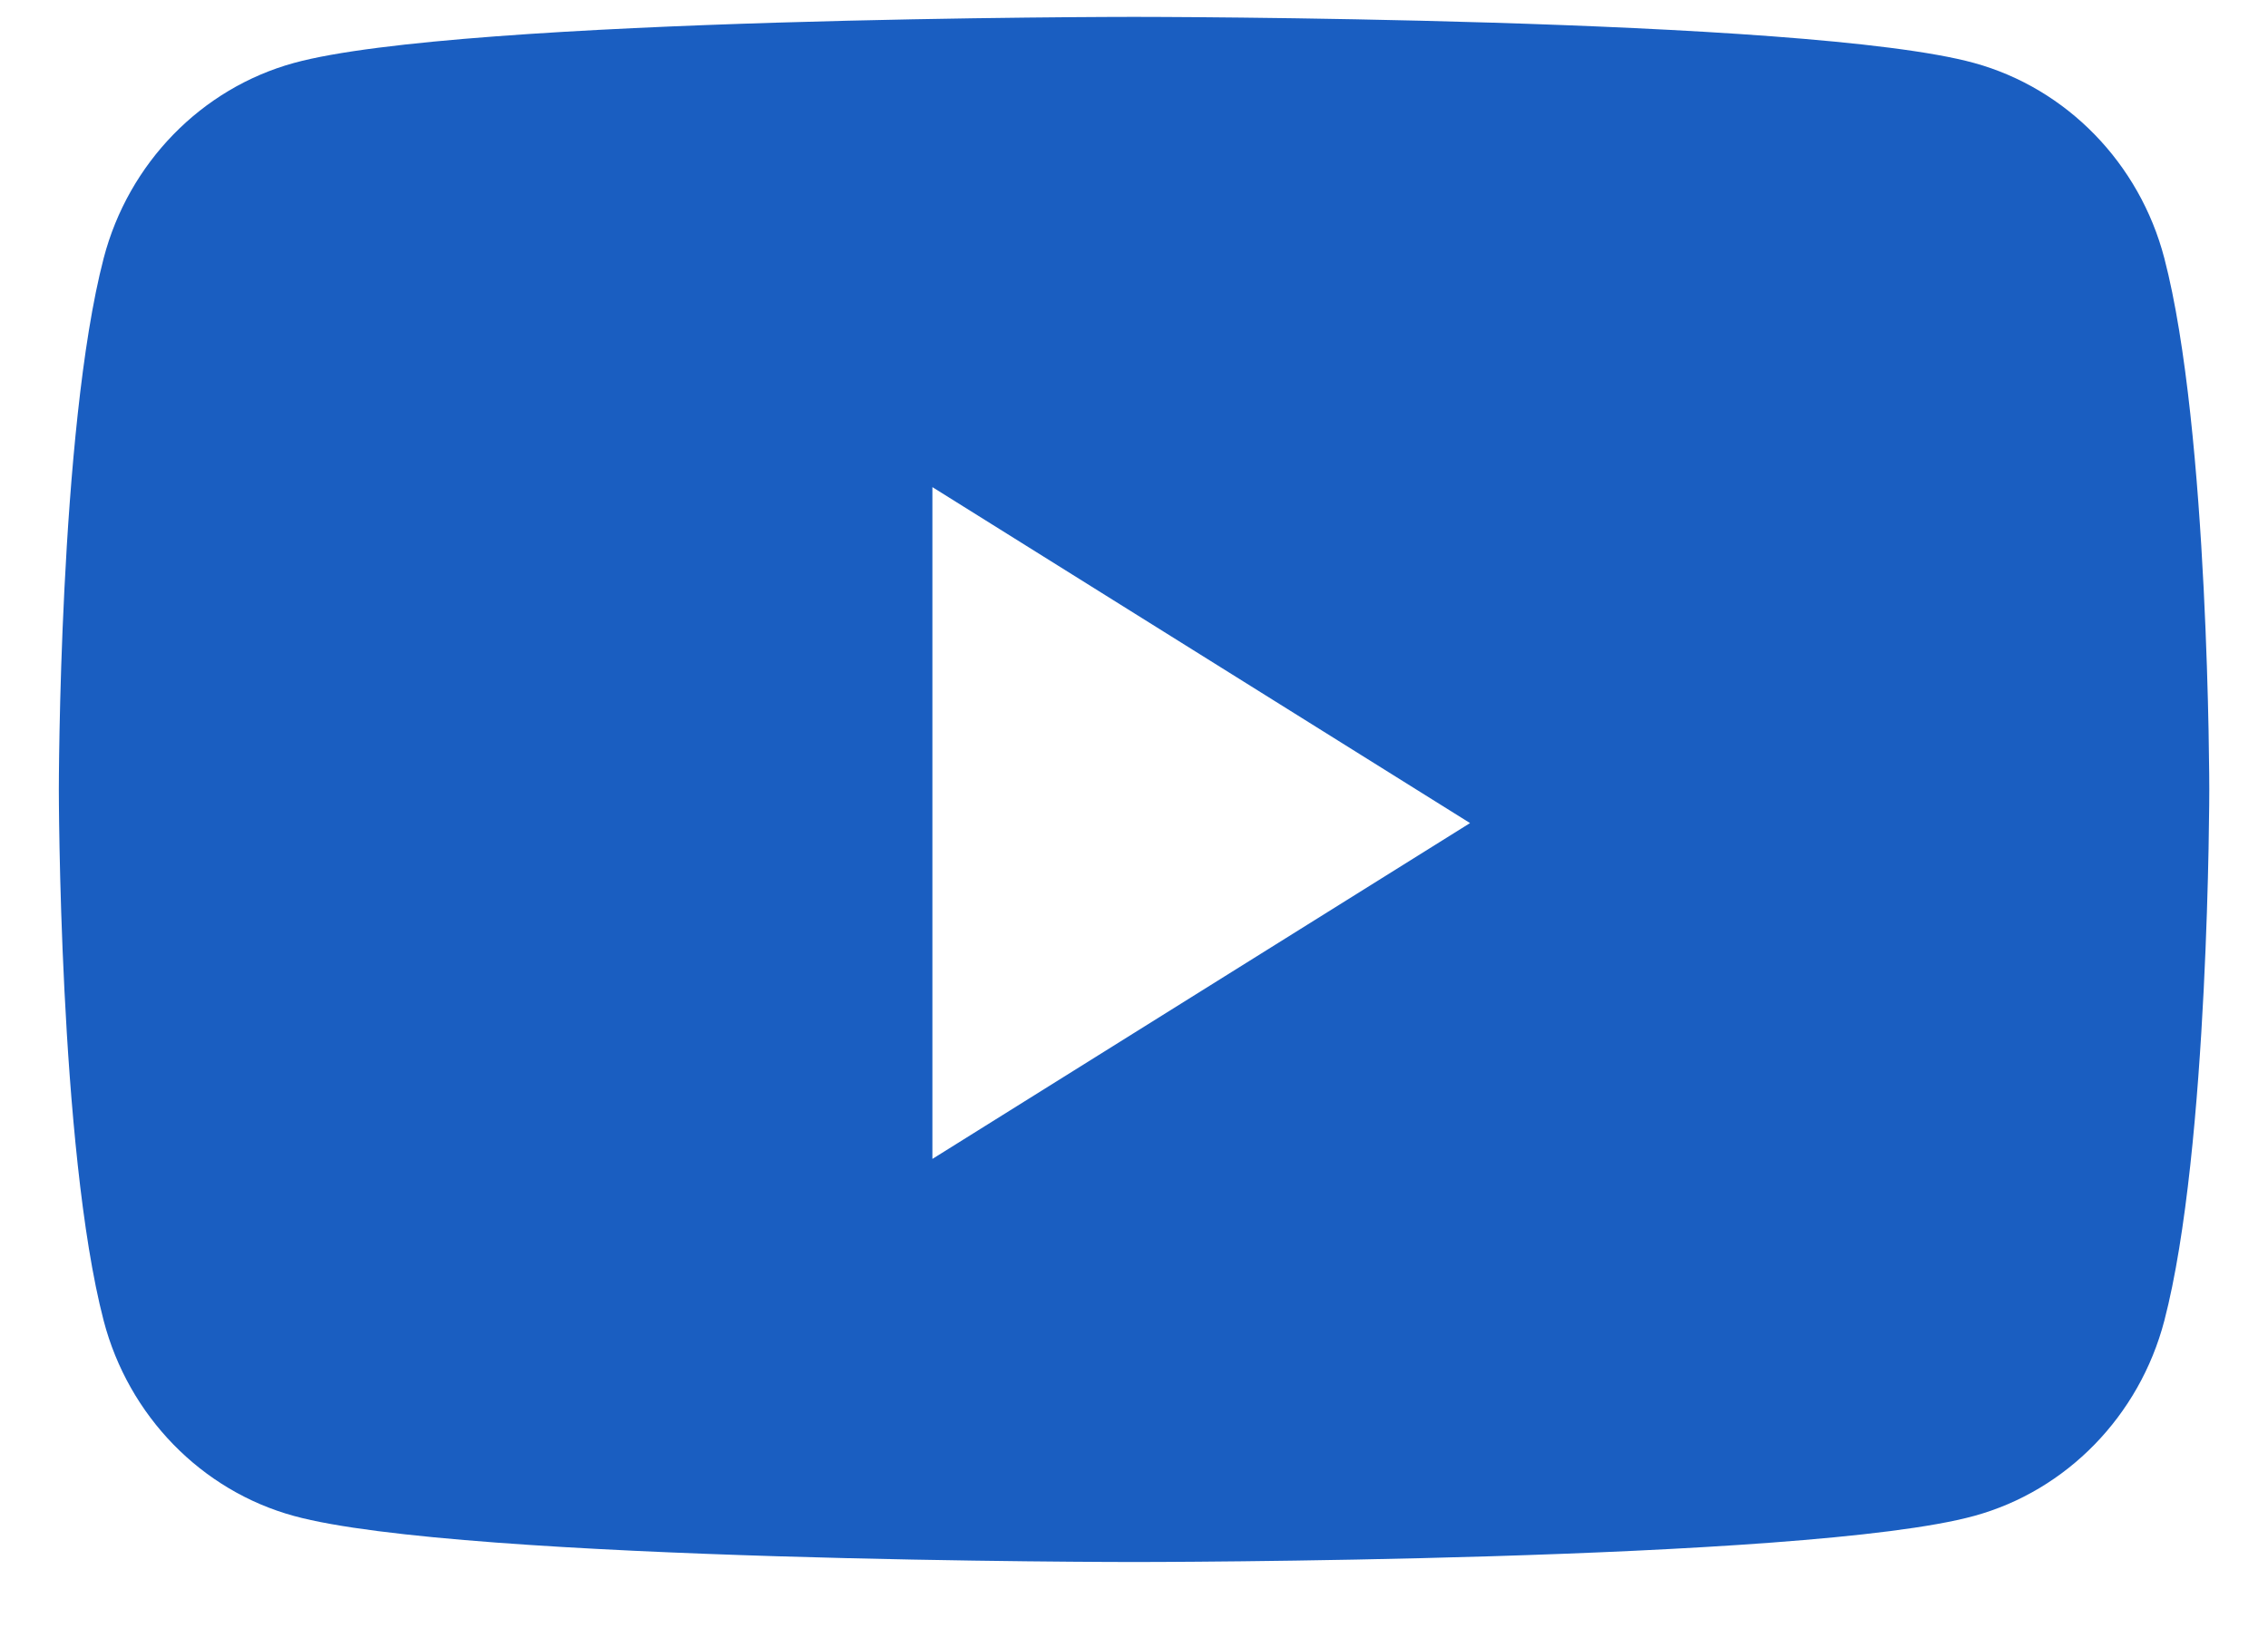 <svg width="18" height="13" viewBox="0 0 18 13" fill="none" xmlns="http://www.w3.org/2000/svg">
<path fill-rule="evenodd" clip-rule="evenodd" d="M15.668 0.5C16.402 0.702 16.98 1.295 17.177 2.049C17.534 3.416 17.534 6.267 17.534 6.267C17.534 6.267 17.534 9.118 17.177 10.485C16.98 11.239 16.402 11.833 15.668 12.034C14.337 12.4 9 12.4 9 12.4C9 12.4 3.663 12.4 2.332 12.034C1.598 11.833 1.02 11.239 0.823 10.485C0.467 9.118 0.467 6.267 0.467 6.267C0.467 6.267 0.467 3.416 0.823 2.049C1.02 1.295 1.598 0.702 2.332 0.5C3.663 0.134 9 0.134 9 0.134C9 0.134 14.337 0.134 15.668 0.5ZM7.4 3.867V9.2L11.667 6.534L7.4 3.867Z" fill="#1A5EC1"/>
</svg>
